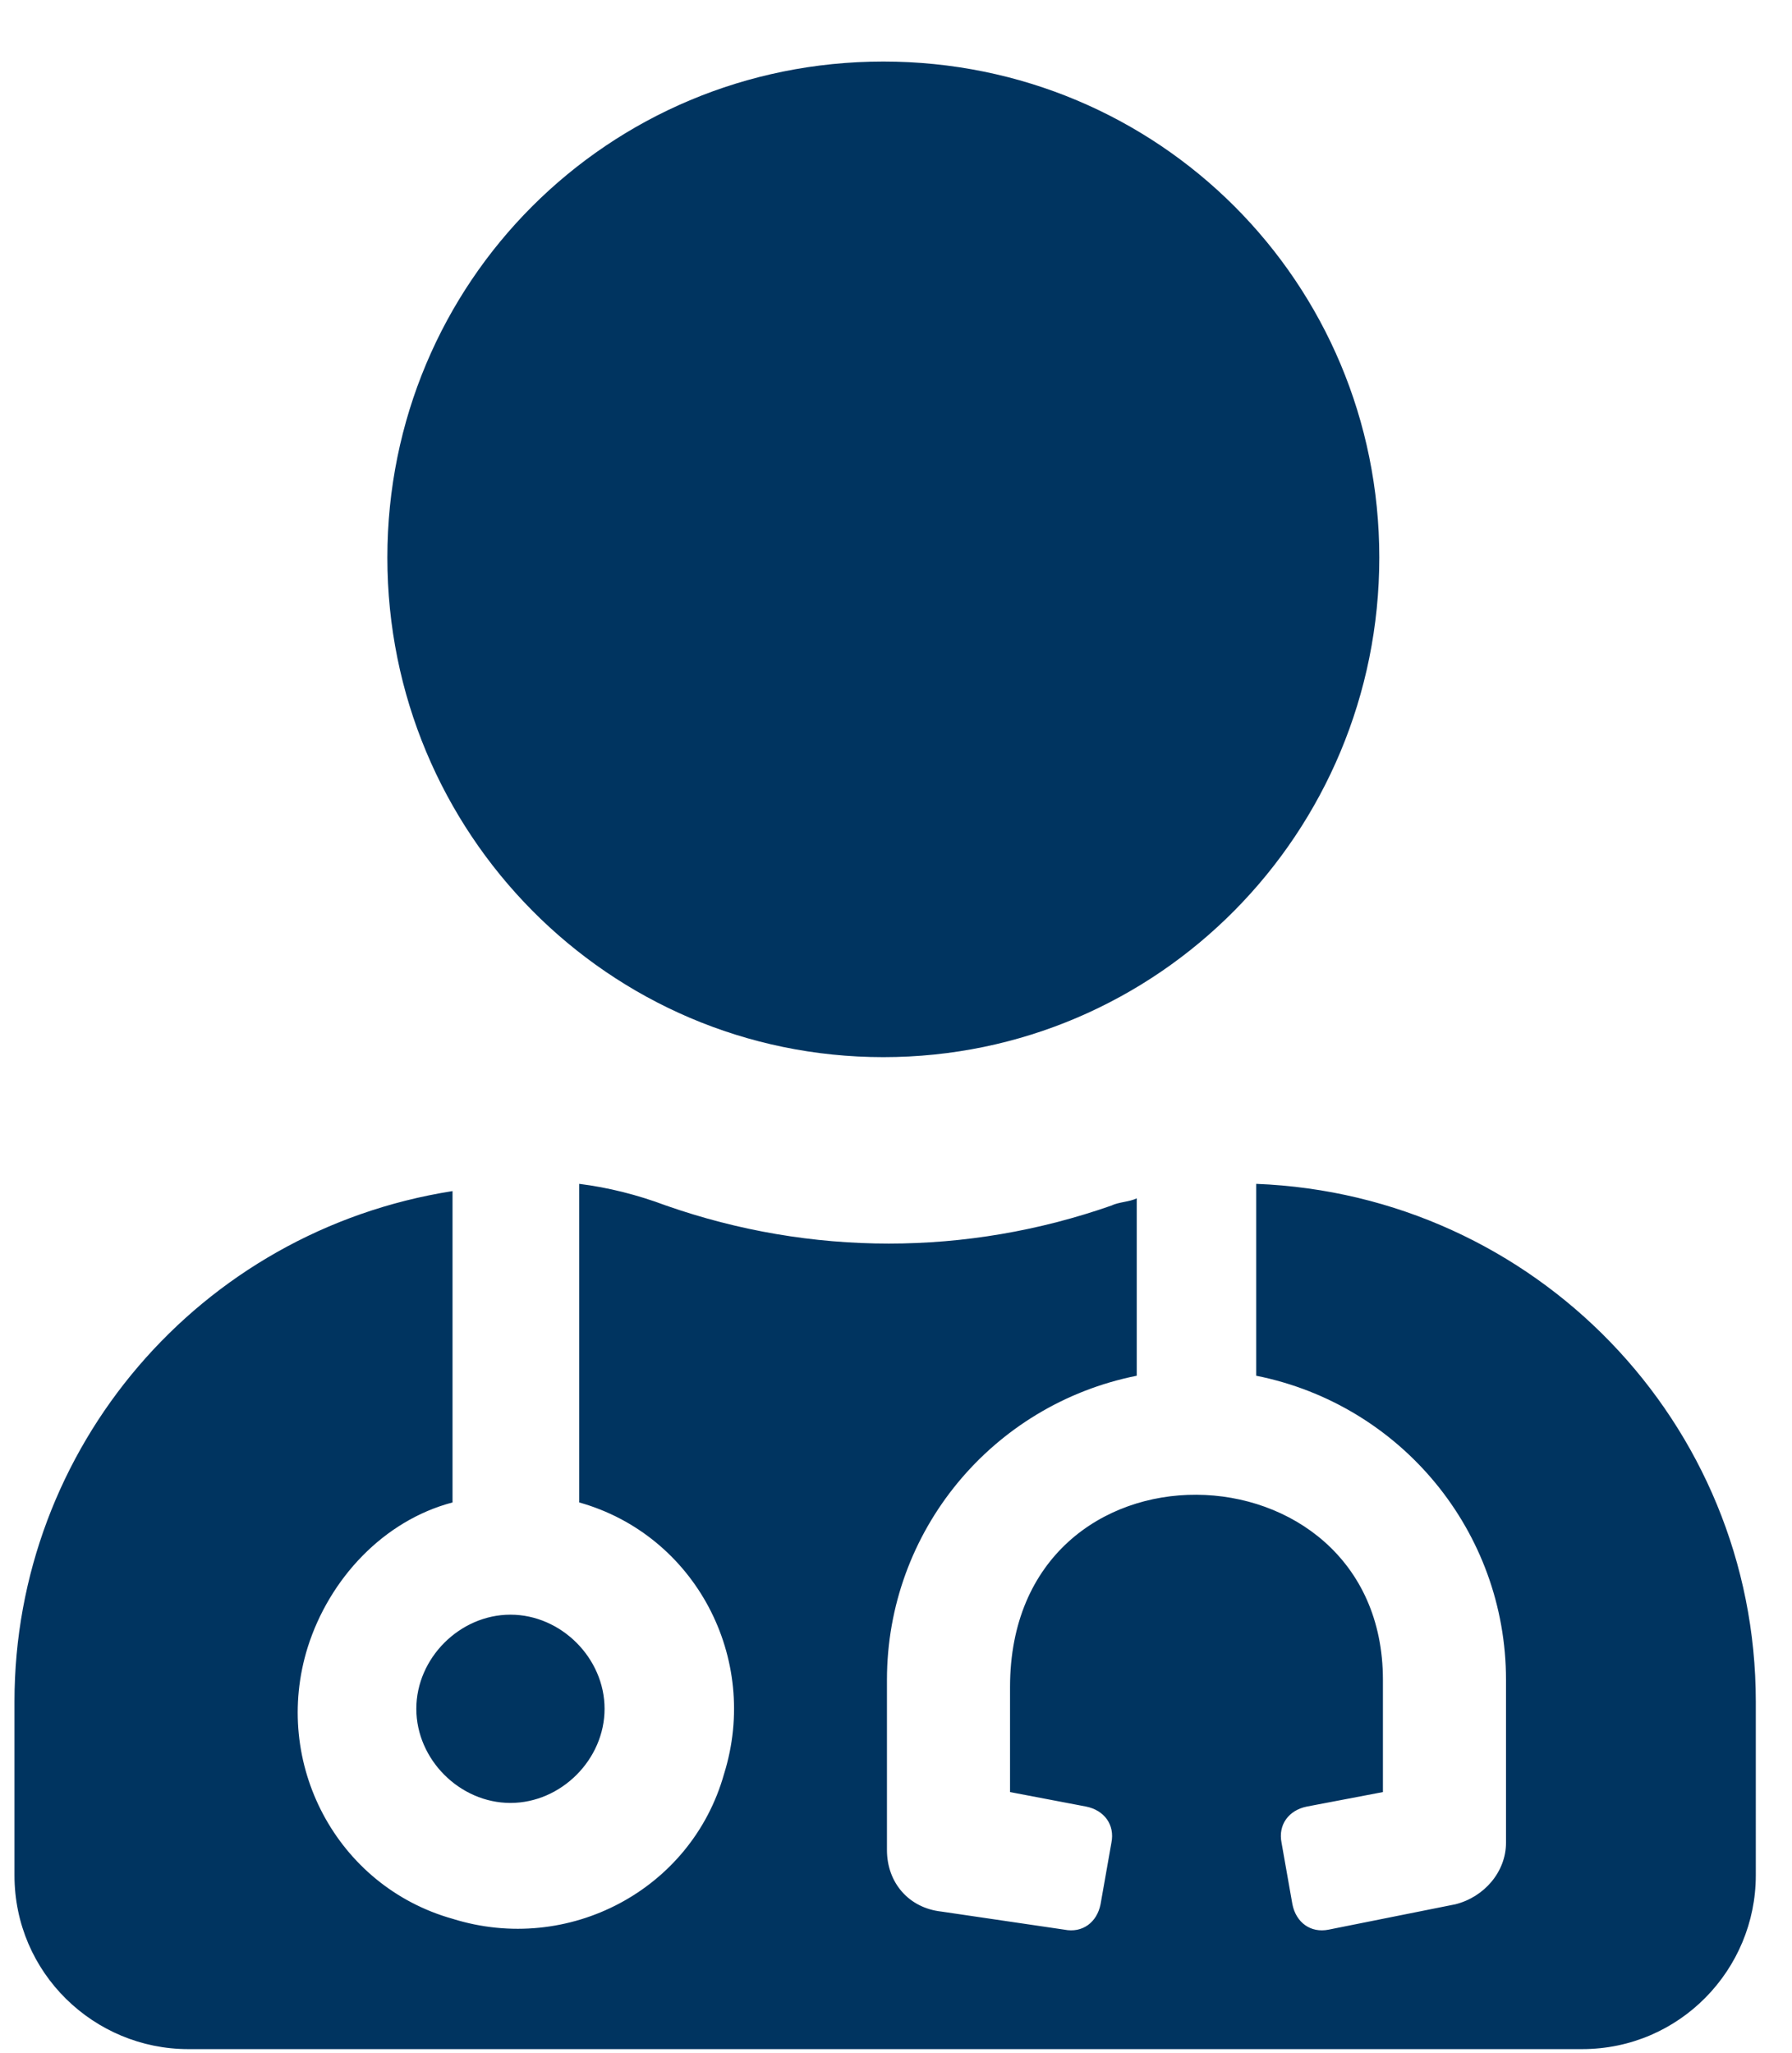 <?xml version="1.0" encoding="utf-8"?>
<!-- Generator: Adobe Illustrator 25.0.0, SVG Export Plug-In . SVG Version: 6.00 Build 0)  -->
<svg version="1.1" id="Ebene_1" xmlns="http://www.w3.org/2000/svg" xmlns:xlink="http://www.w3.org/1999/xlink" x="0px" y="0px"
	 viewBox="0 0 49.5 56.7" style="enable-background:new 0 0 49.5 56.7;" xml:space="preserve">
<style type="text/css">
	.st0{fill:#003460;}
</style>
<path id="user-md-solid" class="st0" d="M24.4,29.2c7.6,0,13.7-6.2,13.7-13.8S32,1.7,24.4,1.7S10.7,7.8,10.7,15.4
	C10.7,23,16.8,29.2,24.4,29.2C24.4,29.2,24.4,29.2,24.4,29.2z M11.5,47.2c0,1.4,1.2,2.6,2.6,2.6c1.4,0,2.6-1.2,2.6-2.6
	c0-1.4-1.2-2.6-2.6-2.6h0C12.7,44.6,11.5,45.8,11.5,47.2C11.5,47.2,11.5,47.2,11.5,47.2z M34.7,32.7v5.3c4,0.8,6.9,4.3,6.9,8.4v4.5
	c0,0.8-0.6,1.5-1.4,1.7l-3.5,0.7c-0.5,0.1-0.9-0.2-1-0.7c0,0,0,0,0,0l-0.3-1.7c-0.1-0.5,0.2-0.9,0.7-1c0,0,0,0,0,0l2.1-0.4v-3.1
	c0-6.7-10.3-7-10.3,0.2v2.9l2.1,0.4c0.5,0.1,0.8,0.5,0.7,1l-0.3,1.7c-0.1,0.5-0.5,0.8-1,0.7l-3.4-0.5c-0.9-0.1-1.5-0.8-1.5-1.7v-4.7
	c0-4.1,2.9-7.6,6.9-8.4v-4.9c-0.2,0.1-0.5,0.1-0.7,0.2c-4,1.4-8.3,1.4-12.3,0c-0.8-0.3-1.6-0.5-2.4-0.6v8.8c3.2,0.9,5,4.3,4,7.5
	c-0.9,3.2-4.3,5-7.5,4c-3.2-0.9-5-4.3-4-7.5c0.6-1.9,2.1-3.5,4-4v-8.6C5.5,34,0.4,40,0.4,47v4.8c0,2.7,2.2,4.8,4.8,4.8h38.5
	c2.7,0,4.8-2.2,4.8-4.8V47C48.5,39.3,42.4,33,34.7,32.7z"/>
</svg>

